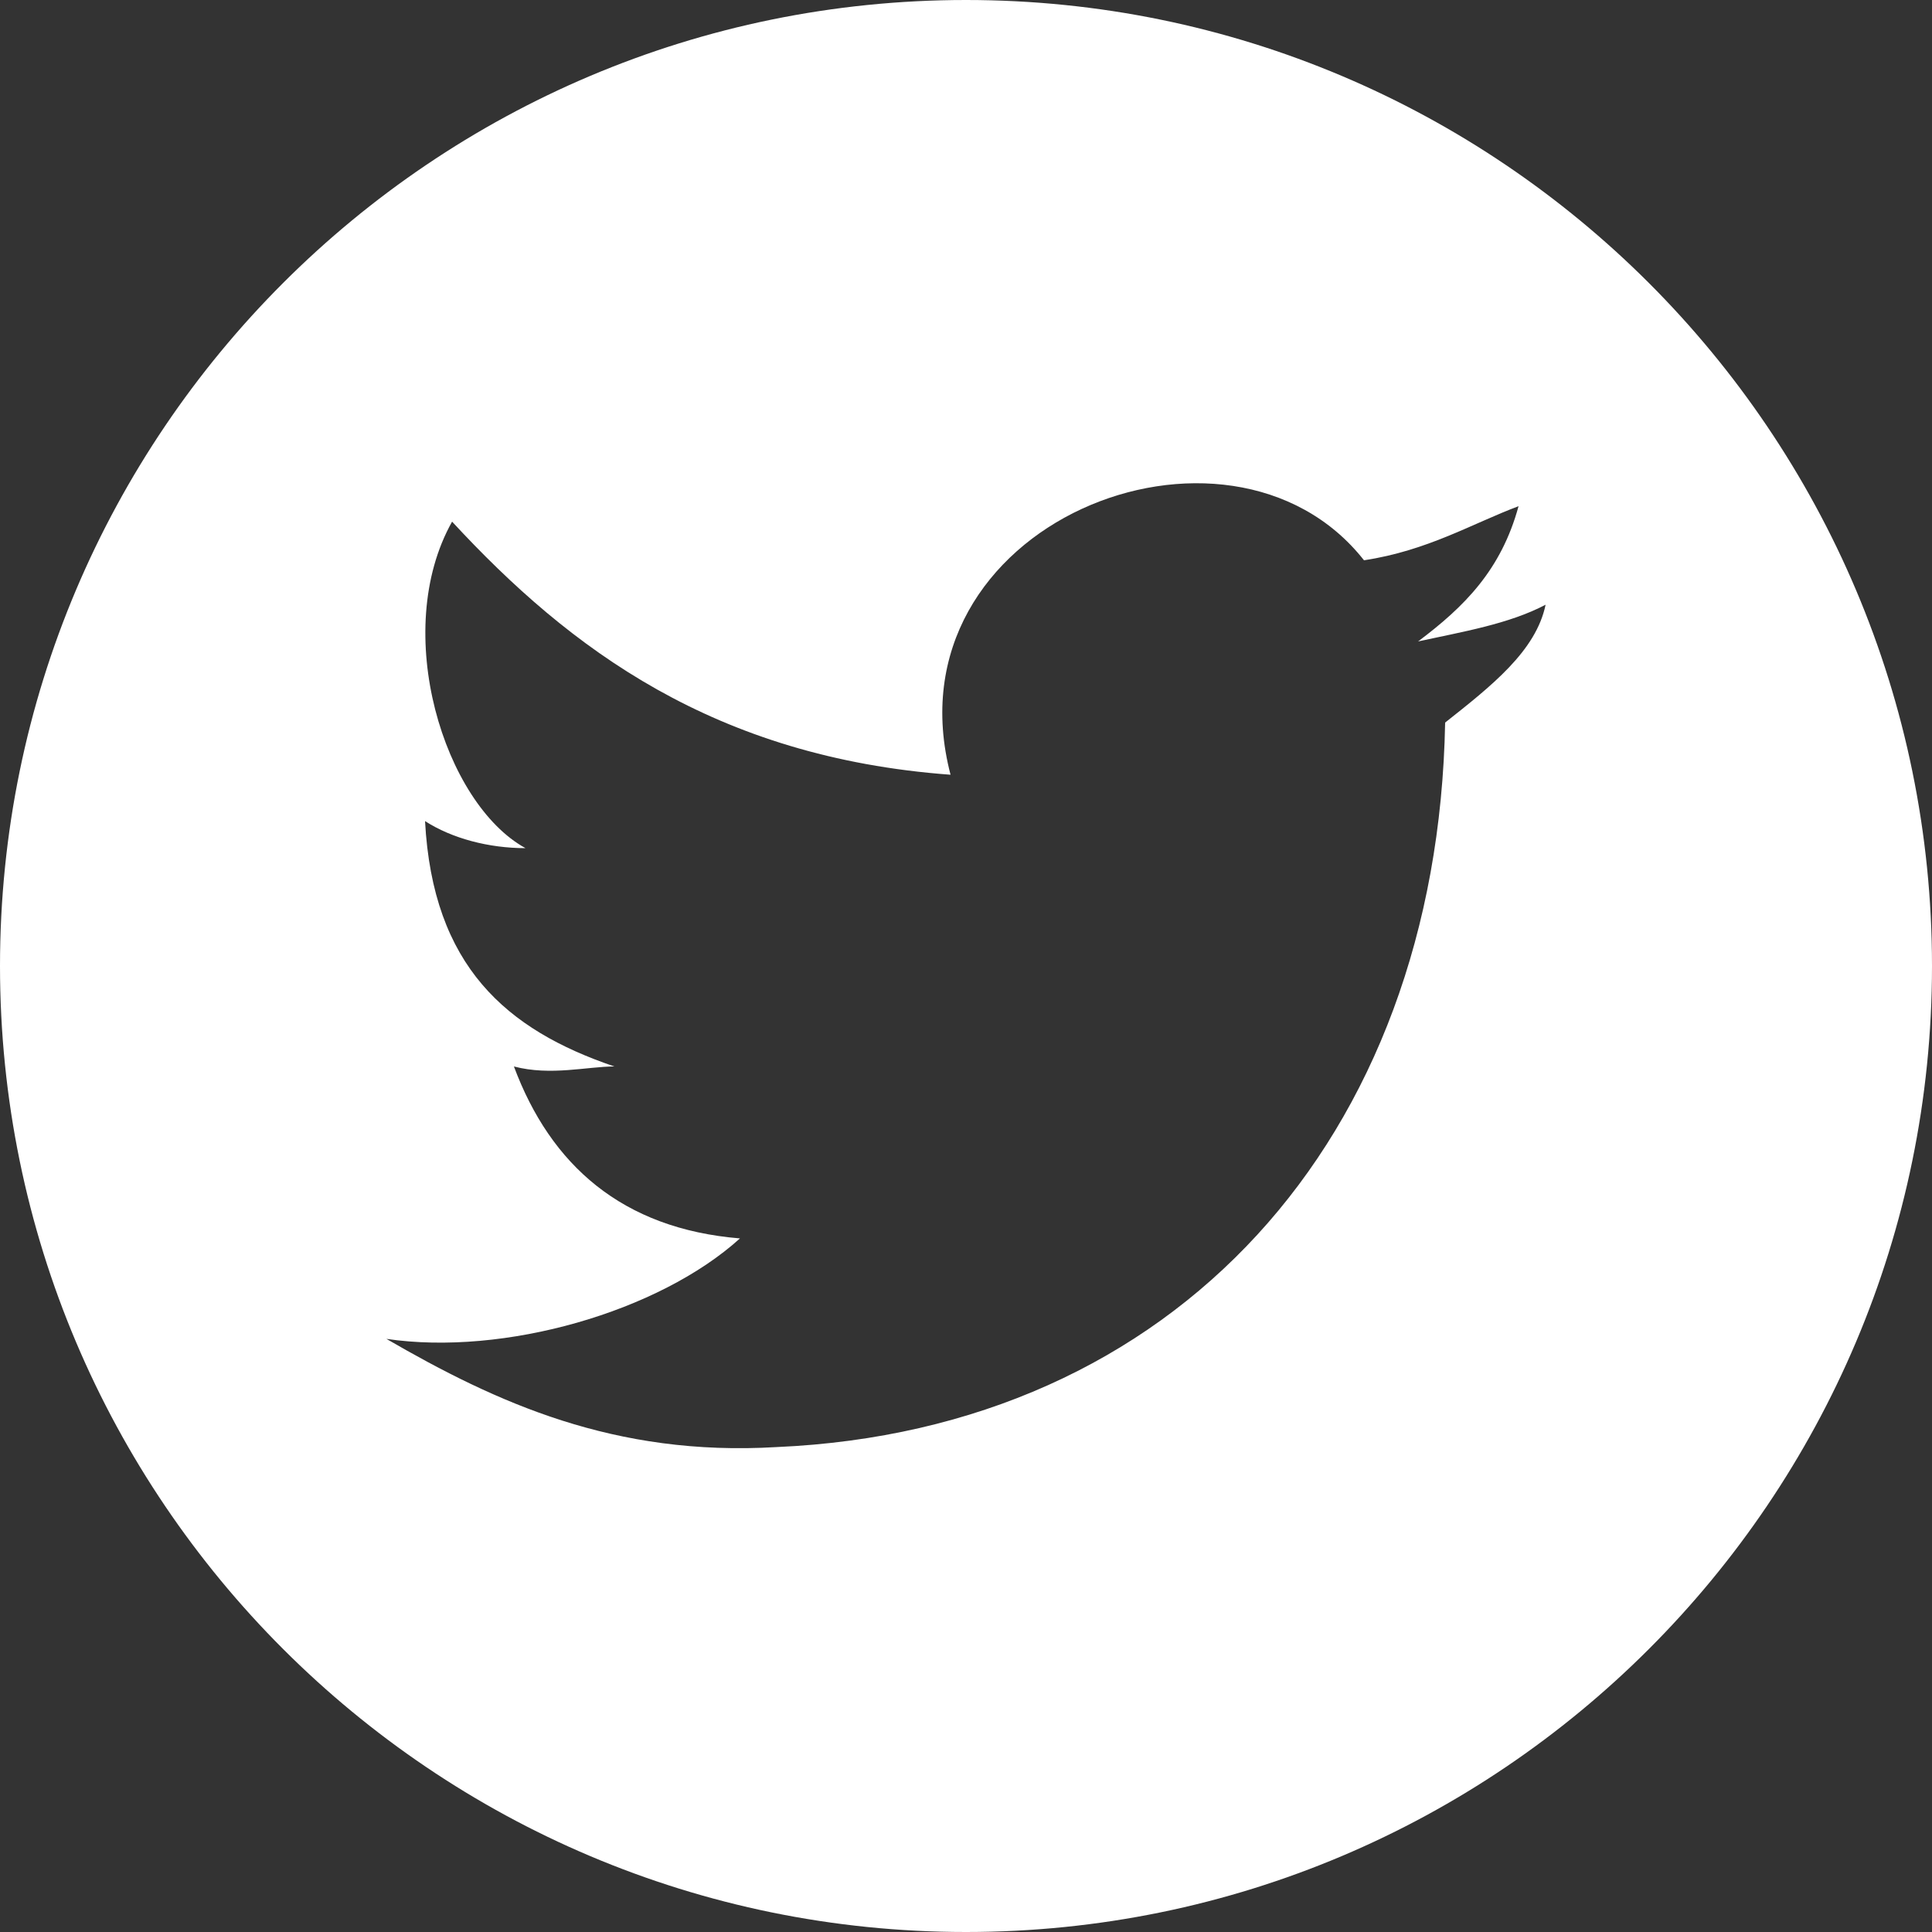 <?xml version="1.0" encoding="utf-8"?>
<!-- Generator: Adobe Illustrator 22.0.0, SVG Export Plug-In . SVG Version: 6.00 Build 0)  -->
<svg version="1.1" id="Ebene_1" xmlns="http://www.w3.org/2000/svg" xmlns:xlink="http://www.w3.org/1999/xlink" x="0px" y="0px"
	 viewBox="0 0 100 100" style="enable-background:new 0 0 100 100;" xml:space="preserve">
<rect x="0" y="0" width="100" height="100" fill="#333333" stroke="none"/>
<style type="text/css">
	.st0{fill:#FFFFFF;}
</style>
<title>Icons / facebook Kreis</title>
<desc>Created with Sketch.</desc>
<path class="st0" d="M50,0C22.4,0,0,22.4,0,50s22.4,50,50,50s50-22.4,50-50S77.6,0,50,0z M74.8,37.4C74.4,59,60.8,74,40.2,74.9
	c-8.4,0.5-14.5-2.3-20.2-5.6c6.1,0.9,14.1-1.4,18.3-5.2c-6.1-0.5-9.8-3.8-11.7-8.9c1.9,0.5,3.8,0,5.2,0c-5.6-1.9-9.4-5.2-9.8-12.7
	c1.4,0.9,3.3,1.4,5.2,1.4c-4.2-2.3-7-11.2-3.8-16.9c6.1,6.6,13.6,12.2,25.8,13.1C45.8,27.1,63.6,20.1,70.6,29c3.3-0.5,5.6-1.9,8-2.8
	c-0.9,3.3-2.8,5.2-5.2,7c2.3-0.5,4.7-0.9,6.6-1.9C79.5,33.7,77.2,35.5,74.8,37.4z"/>
</svg>
